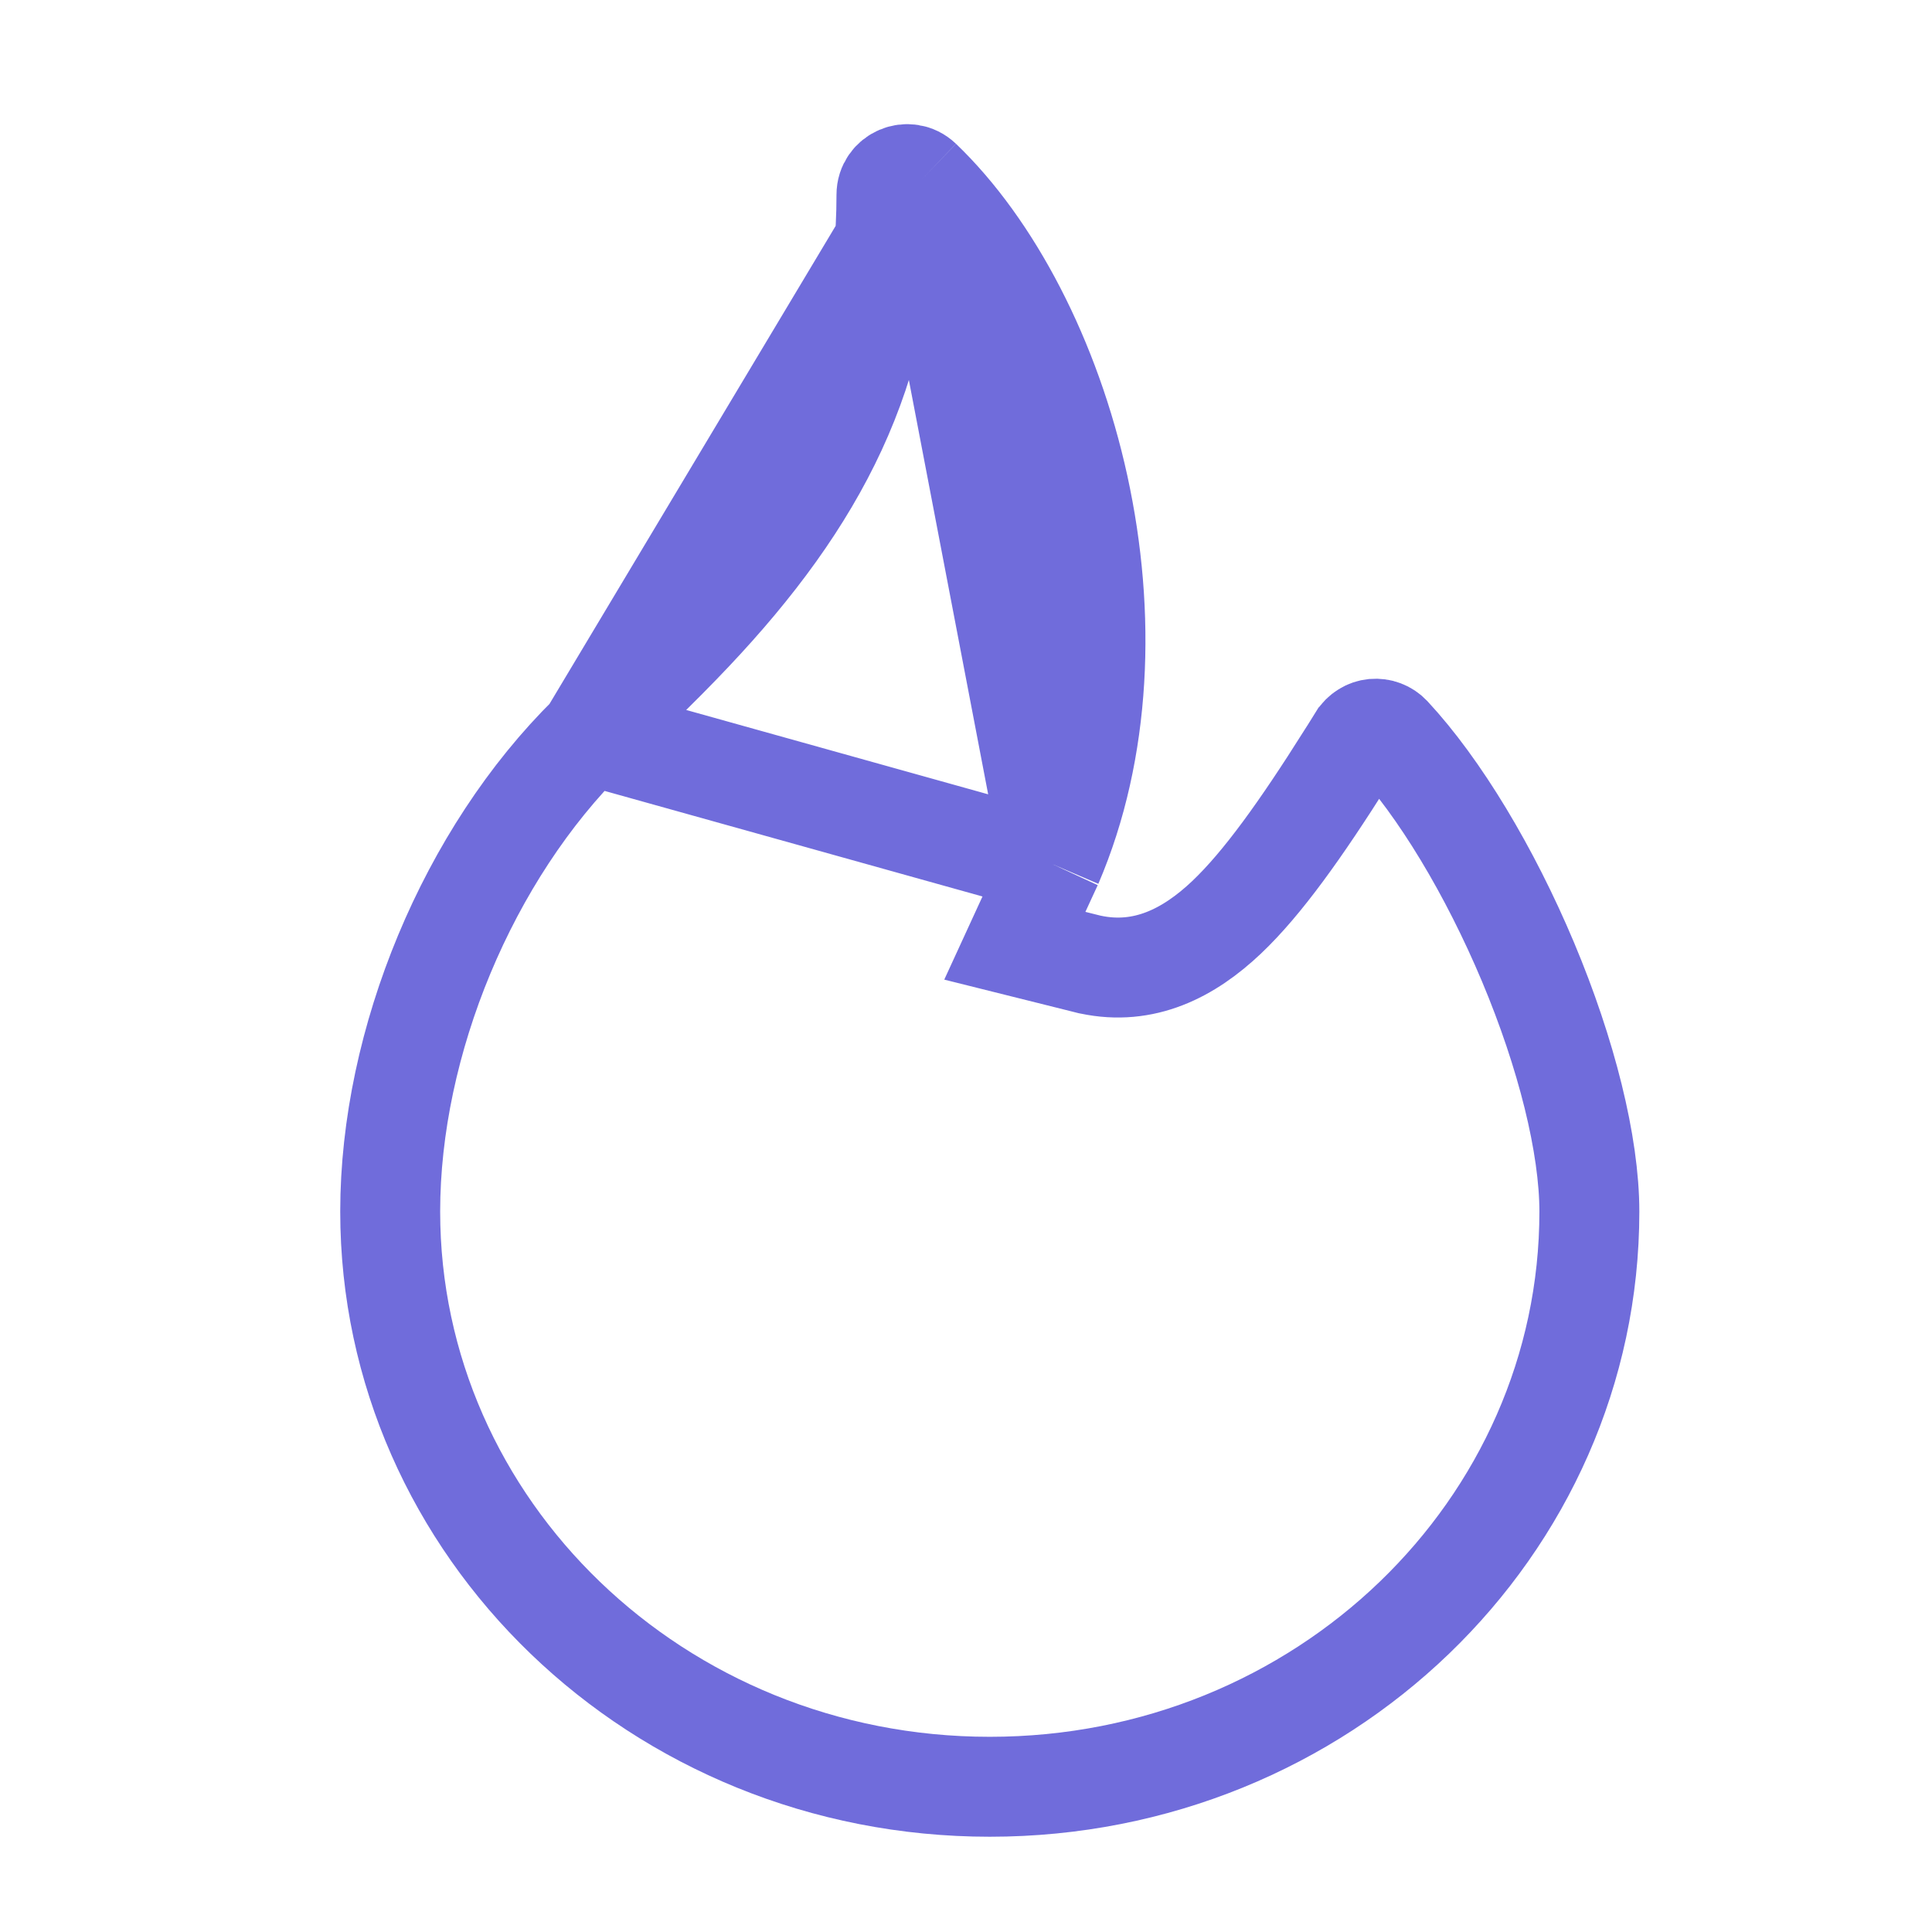 <svg width="29" height="29" viewBox="0 0 29 29" fill="none" xmlns="http://www.w3.org/2000/svg">
<path d="M15.797 12.971C16.534 11.252 16.606 9.213 16.19 7.305C15.771 5.387 14.883 3.708 13.831 2.7M15.797 12.971L13.831 2.7M15.797 12.971L15.702 13.176L15.233 14.196L16.322 14.468L16.337 14.472L16.353 14.476L16.369 14.479C17.173 14.65 17.845 14.307 18.413 13.768C18.952 13.256 19.526 12.451 20.209 11.368L20.212 11.365L20.385 11.087L20.387 11.085C20.412 11.044 20.446 11.01 20.487 10.985C20.527 10.959 20.573 10.944 20.62 10.939C20.668 10.935 20.716 10.941 20.76 10.958C20.805 10.975 20.845 11.002 20.878 11.037C21.608 11.822 22.363 13.076 22.937 14.442C23.513 15.814 23.857 17.185 23.857 18.187C23.857 22.933 19.851 26.82 14.857 26.82C9.864 26.82 5.857 22.933 5.857 18.185C5.857 15.638 7.027 12.82 8.845 11.029M15.797 12.971L8.845 11.029M13.831 2.7C13.633 2.511 13.306 2.652 13.306 2.924C13.306 5.533 12.274 7.503 10.388 9.497L10.387 9.498C10.148 9.751 9.9 10 9.596 10.297L9.594 10.299L8.845 11.029M13.831 2.7L8.845 11.029" stroke="#706CDB" stroke-width="1.5"/>
</svg>
